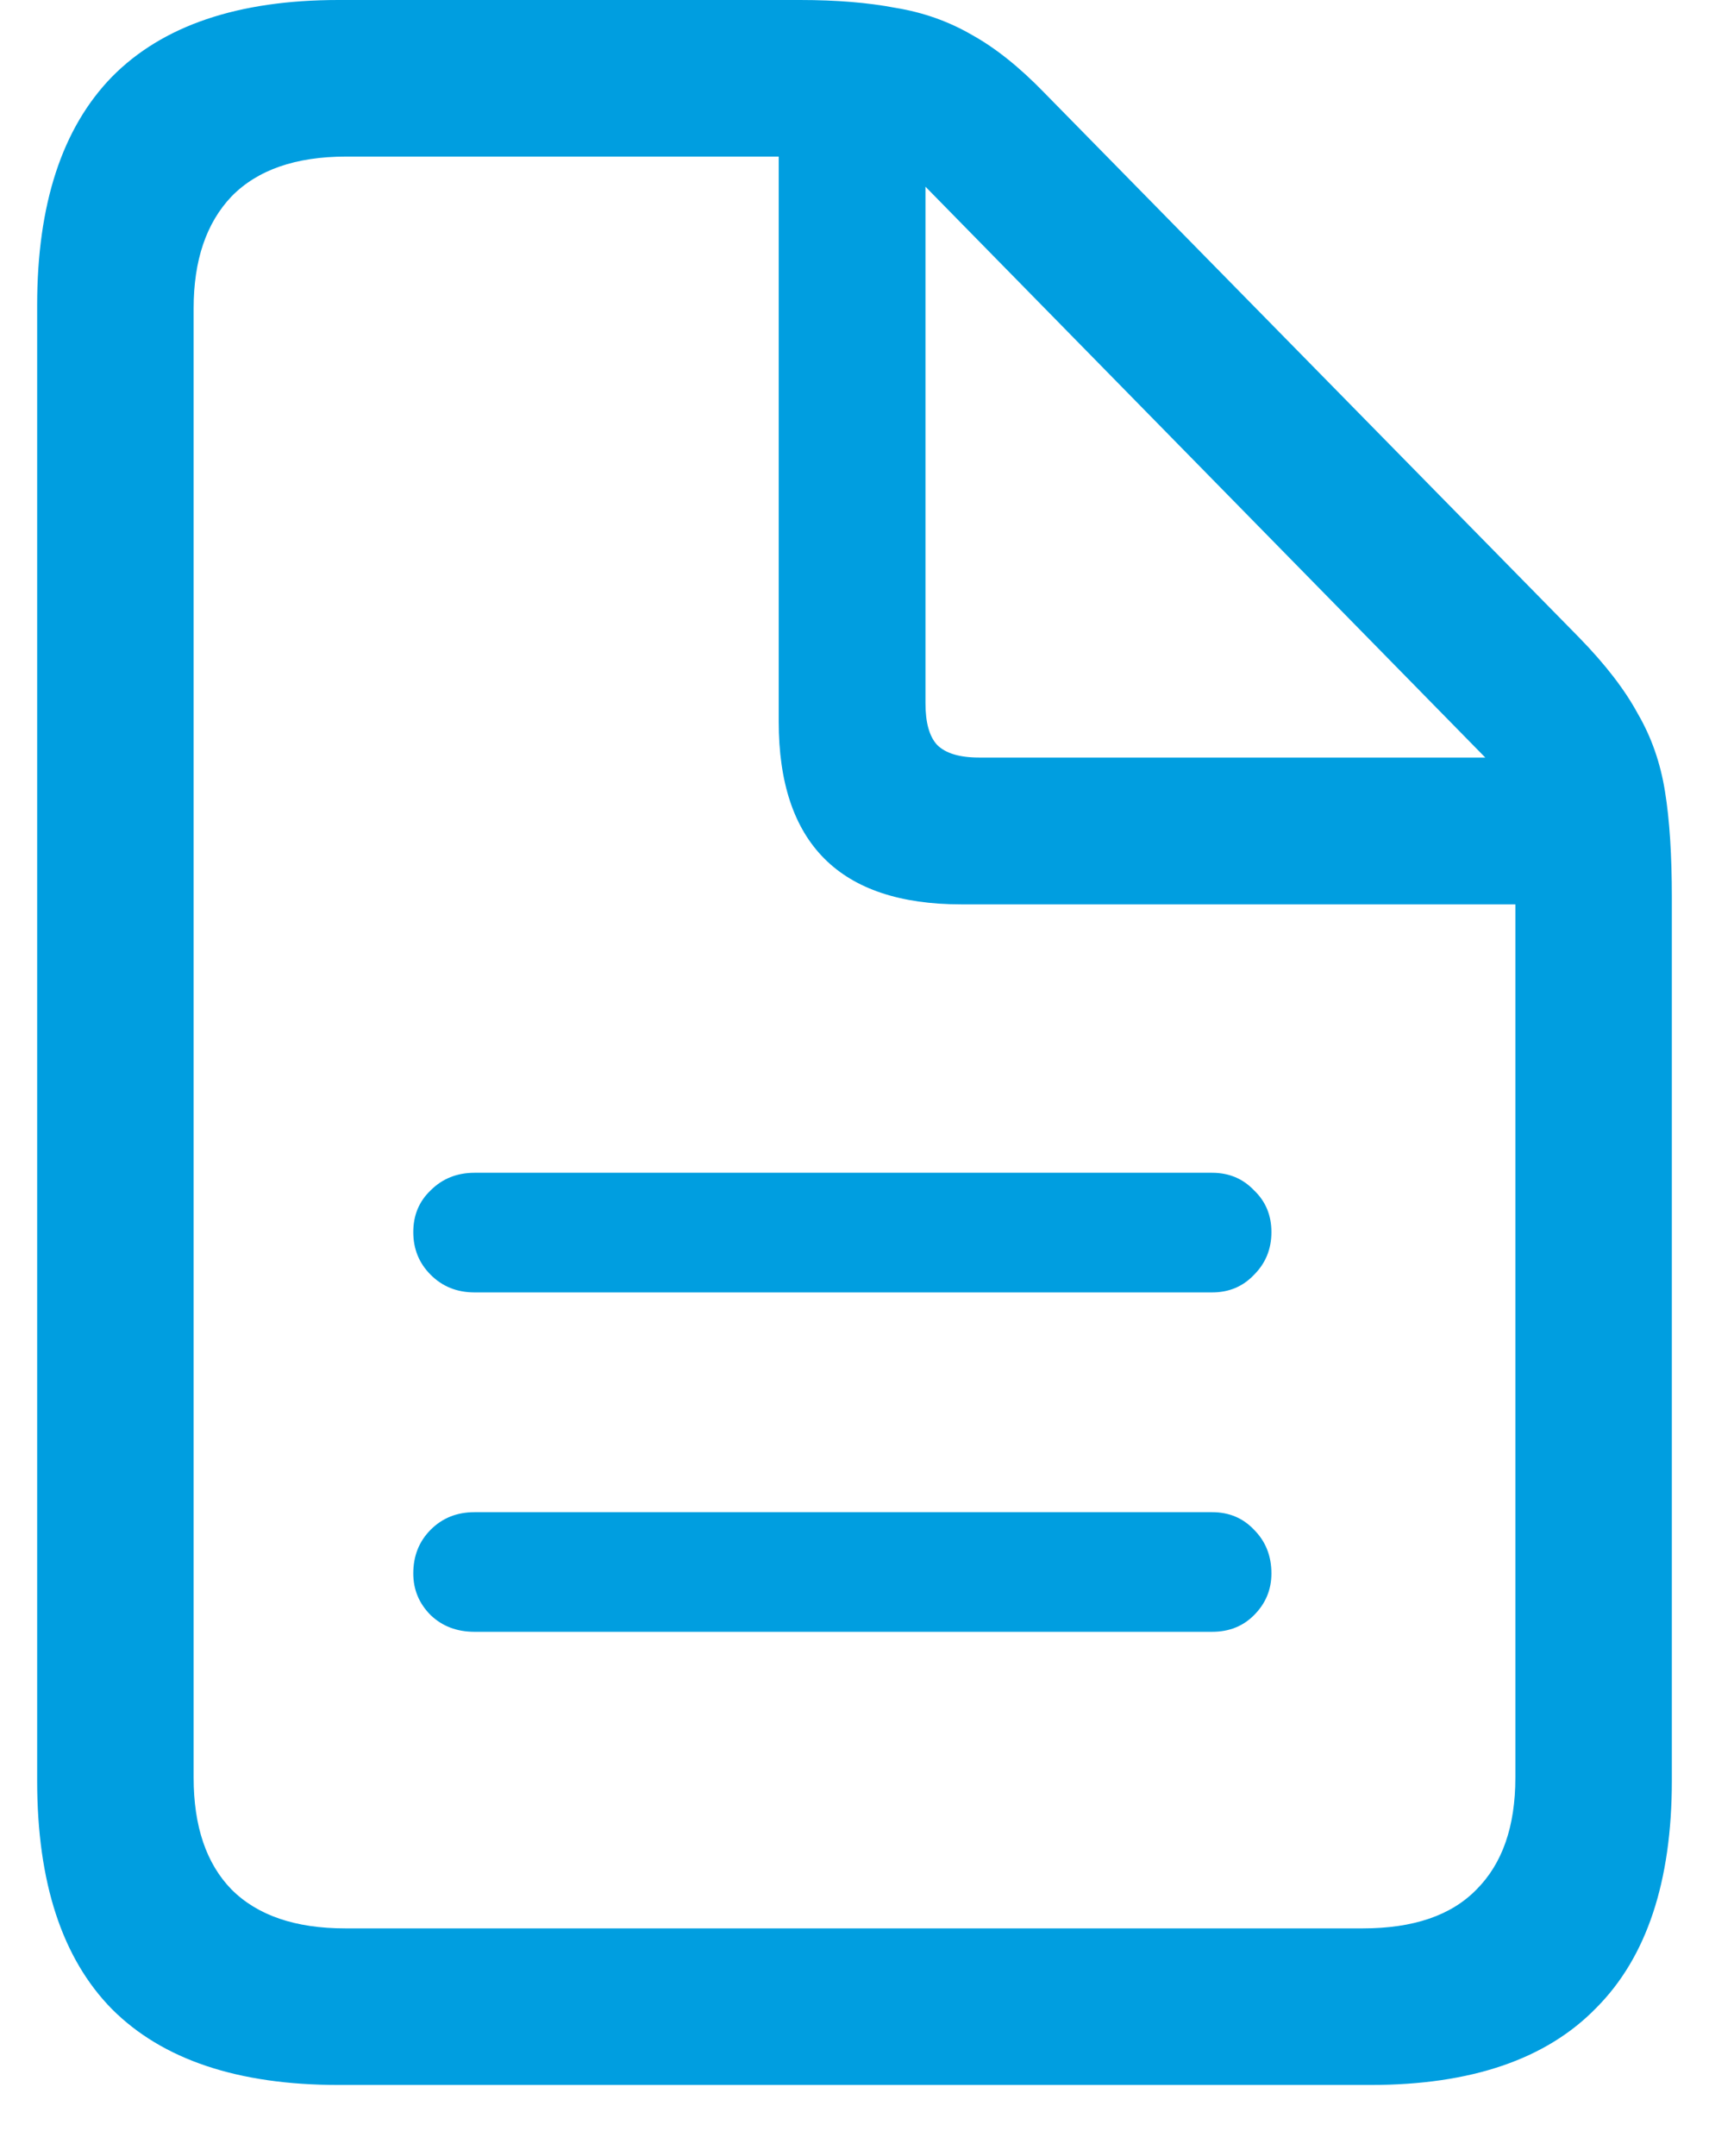 <svg width="23" height="29" viewBox="0 0 23 29" fill="none" xmlns="http://www.w3.org/2000/svg">
<path id="&#244;&#128;&#136;&#191;" d="M16.313 15.774H6.386C6.15 15.774 5.954 15.853 5.797 16.009C5.64 16.158 5.562 16.345 5.562 16.572C5.562 16.799 5.64 16.991 5.797 17.147C5.954 17.304 6.15 17.383 6.386 17.383H16.313C16.54 17.383 16.727 17.304 16.876 17.147C17.033 16.991 17.111 16.799 17.111 16.572C17.111 16.345 17.033 16.158 16.876 16.009C16.727 15.853 16.54 15.774 16.313 15.774ZM16.313 20.339H6.386C6.15 20.339 5.954 20.417 5.797 20.574C5.64 20.731 5.562 20.927 5.562 21.163C5.562 21.381 5.64 21.568 5.797 21.725C5.954 21.874 6.15 21.948 6.386 21.948H16.313C16.54 21.948 16.727 21.874 16.876 21.725C17.033 21.568 17.111 21.381 17.111 21.163C17.111 20.927 17.033 20.731 16.876 20.574C16.727 20.417 16.54 20.339 16.313 20.339ZM4.555 28.043H18.445C19.797 28.043 20.808 27.698 21.48 27.009C22.16 26.329 22.5 25.309 22.5 23.949V12.072C22.5 11.506 22.47 11.03 22.408 10.647C22.347 10.263 22.225 9.914 22.042 9.6C21.868 9.278 21.606 8.938 21.257 8.58L14.05 1.243C13.719 0.902 13.397 0.645 13.083 0.471C12.769 0.288 12.424 0.166 12.049 0.105C11.683 0.035 11.256 0 10.768 0H4.555C3.203 0 2.187 0.344 1.507 1.033C0.836 1.722 0.5 2.747 0.5 4.107V23.949C0.5 25.318 0.836 26.342 1.507 27.023C2.187 27.703 3.203 28.043 4.555 28.043ZM4.646 25.937C3.975 25.937 3.465 25.763 3.116 25.414C2.776 25.065 2.606 24.564 2.606 23.91V4.146C2.606 3.501 2.776 3 3.116 2.642C3.465 2.285 3.979 2.106 4.659 2.106H10.48V9.705C10.48 10.525 10.685 11.139 11.095 11.549C11.504 11.959 12.119 12.164 12.939 12.164H20.394V23.91C20.394 24.564 20.22 25.065 19.871 25.414C19.531 25.763 19.021 25.937 18.341 25.937H4.646ZM13.174 10.189C12.913 10.189 12.725 10.132 12.612 10.019C12.507 9.906 12.455 9.718 12.455 9.457V2.511L19.989 10.189H13.174Z" fill="#009EE0"/>
</svg>
